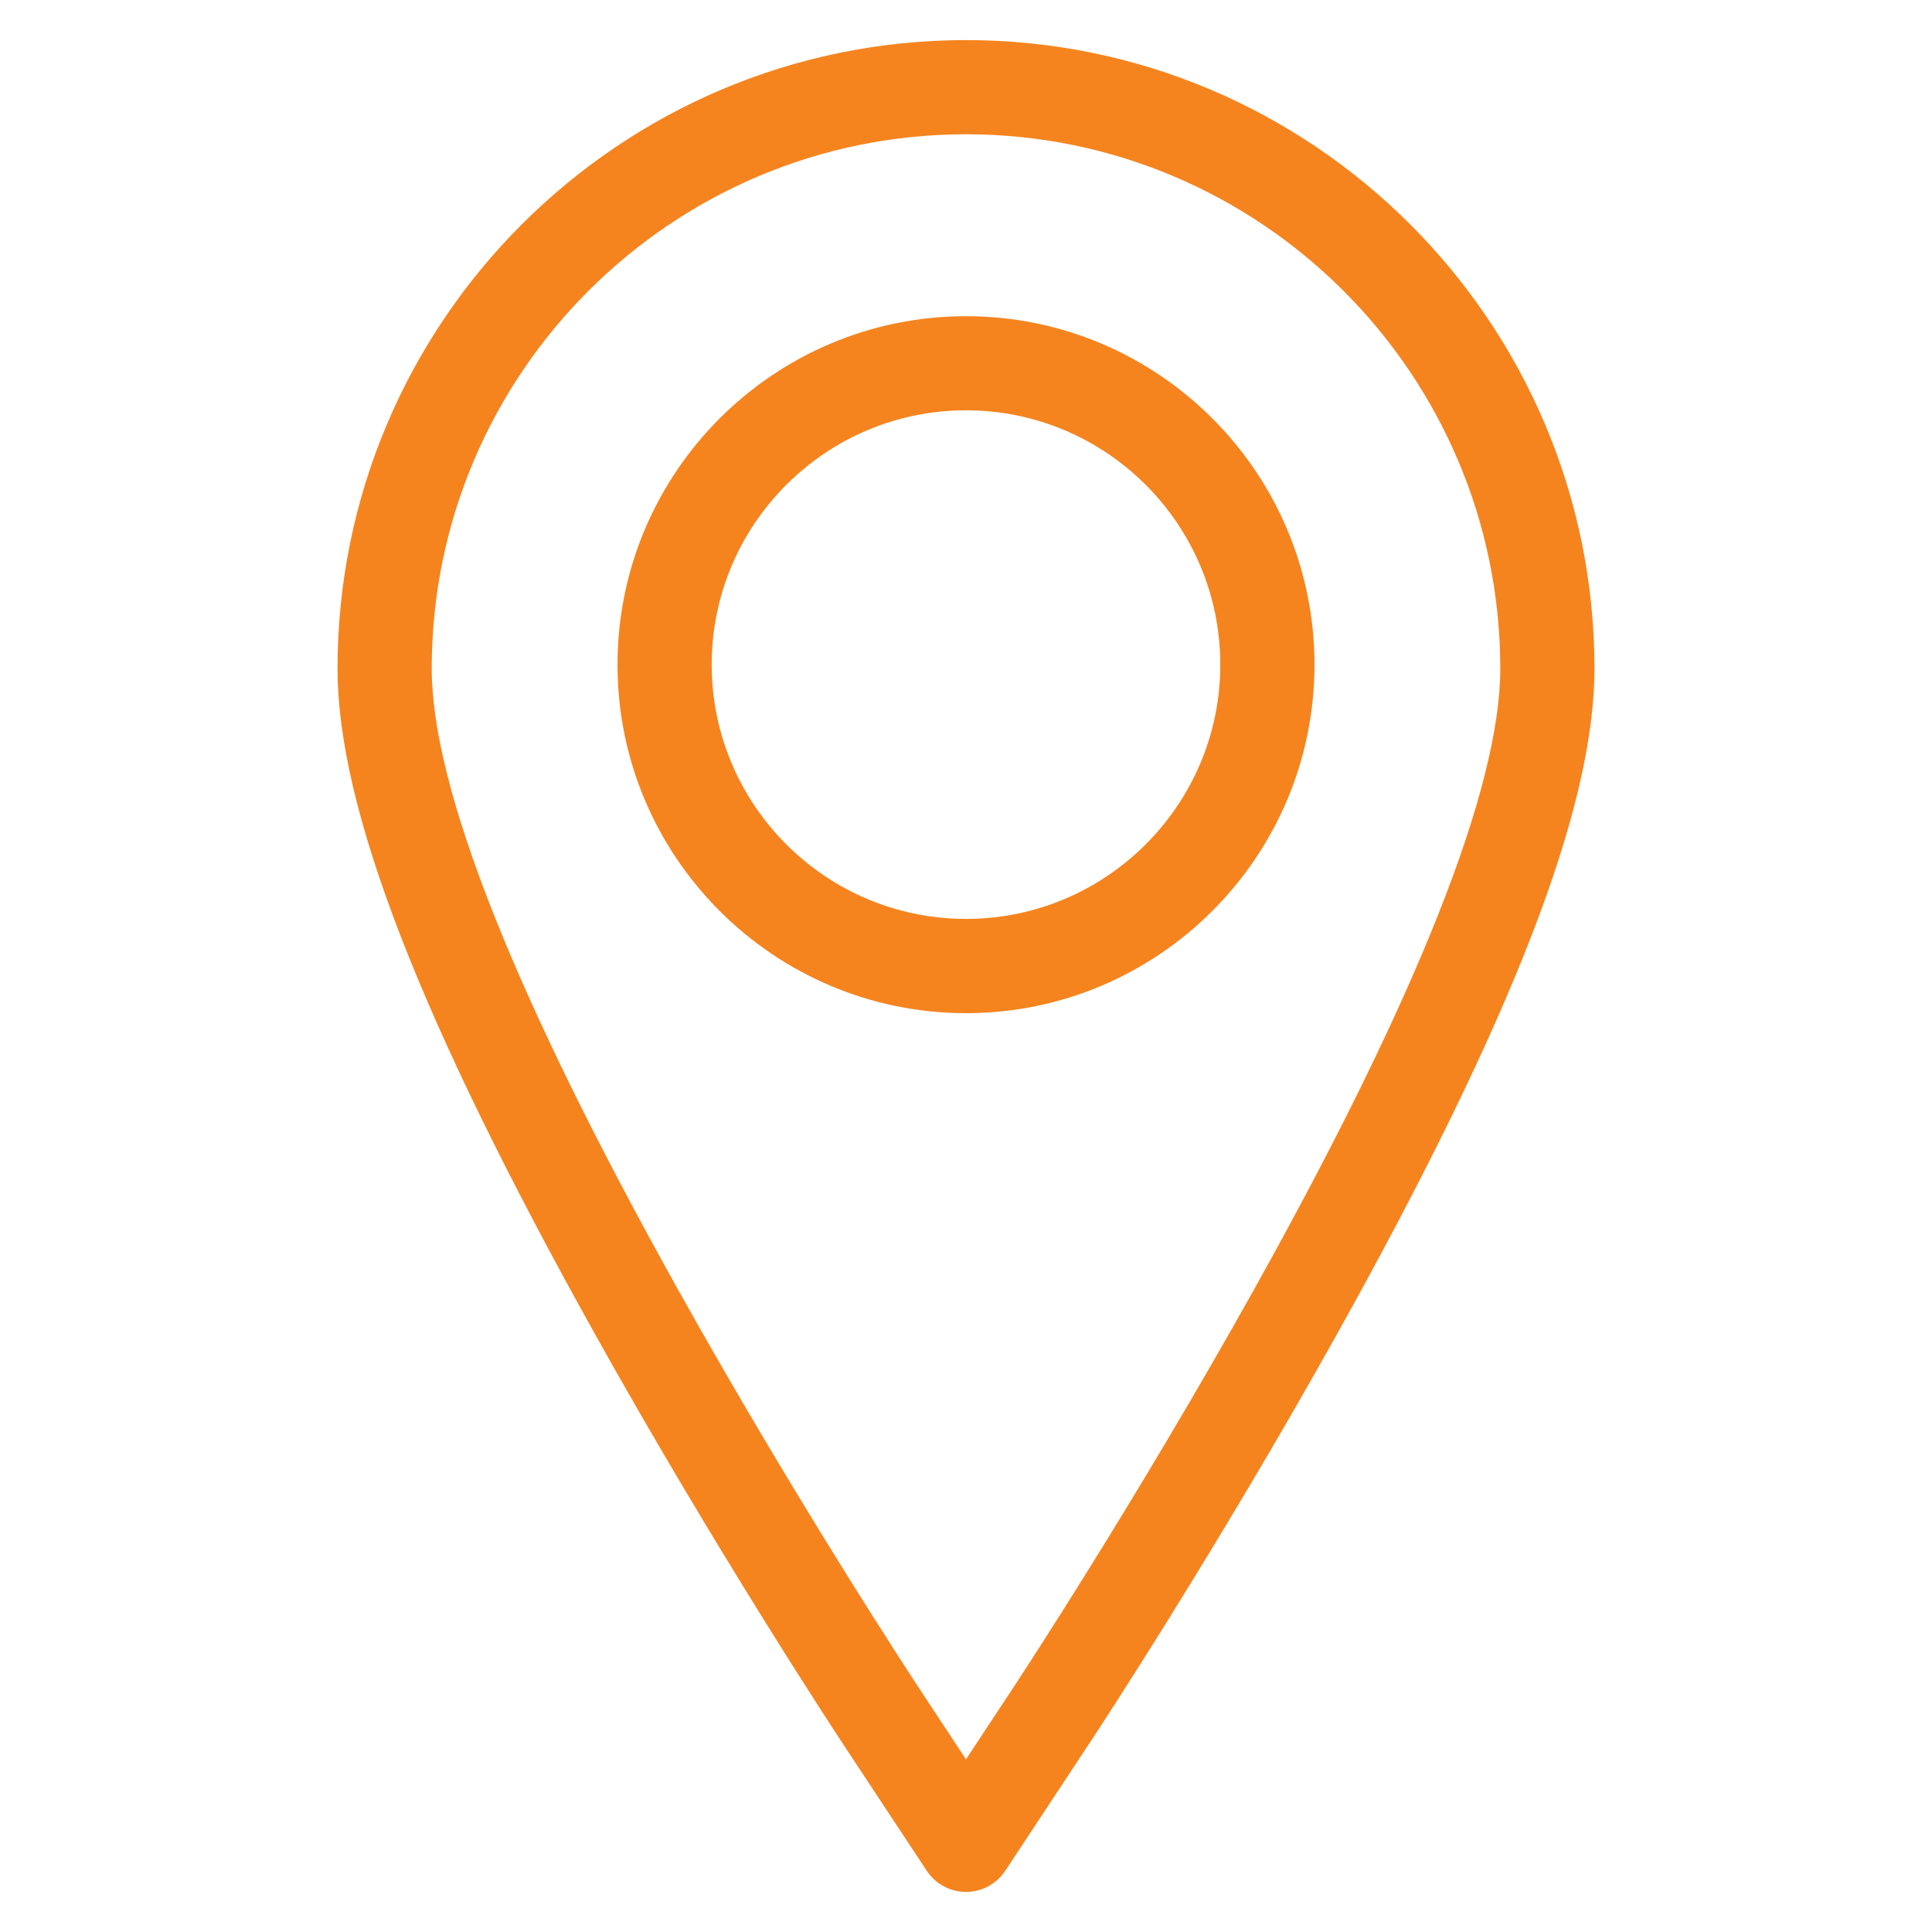 <?xml version="1.0" encoding="utf-8"?>
<!-- Generator: Adobe Illustrator 17.0.0, SVG Export Plug-In . SVG Version: 6.00 Build 0)  -->
<!DOCTYPE svg PUBLIC "-//W3C//DTD SVG 1.1//EN" "http://www.w3.org/Graphics/SVG/1.1/DTD/svg11.dtd">
<svg version="1.1" id="Layer_1" xmlns="http://www.w3.org/2000/svg" xmlns:xlink="http://www.w3.org/1999/xlink" x="0px" y="0px"
	 width="24px" height="24px" viewBox="0 0 24 24" enable-background="new 0 0 24 24" xml:space="preserve">
<g>
	<path fill="#F5841F" d="M12,0.498C7.695,0.498,4.193,4,4.193,8.305c0,1.73,1.018,4.361,3.205,8.28
		c1.492,2.674,2.978,4.932,3.04,5.027l1.074,1.627c0.108,0.164,0.292,0.263,0.488,0.263c0.196,0,0.38-0.099,0.488-0.263l1.074-1.627
		c0.062-0.094,1.536-2.333,3.04-5.027c2.187-3.919,3.205-6.549,3.205-8.28C19.807,4,16.305,0.498,12,0.498L12,0.498z M15.58,16.015
		c-1.483,2.657-2.934,4.861-2.995,4.953L12,21.855l-0.585-0.887c-0.061-0.093-1.524-2.317-2.995-4.953
		c-2.028-3.635-3.057-6.229-3.057-7.71c0-3.66,2.978-6.637,6.637-6.637c3.66,0,6.637,2.978,6.637,6.637
		C18.637,9.786,17.609,12.38,15.58,16.015L15.58,16.015z M15.58,16.015"/>
	<path fill="#F5841F" d="M12,3.928c-2.387,0-4.329,1.942-4.329,4.329c0,2.387,1.942,4.329,4.329,4.329
		c2.387,0,4.329-1.942,4.329-4.329C16.329,5.869,14.387,3.928,12,3.928L12,3.928z M12,11.415c-1.742,0-3.159-1.417-3.159-3.159
		c0-1.742,1.417-3.159,3.159-3.159c1.742,0,3.159,1.417,3.159,3.159C15.159,9.998,13.742,11.415,12,11.415L12,11.415z M12,11.415"/>
</g>
</svg>
